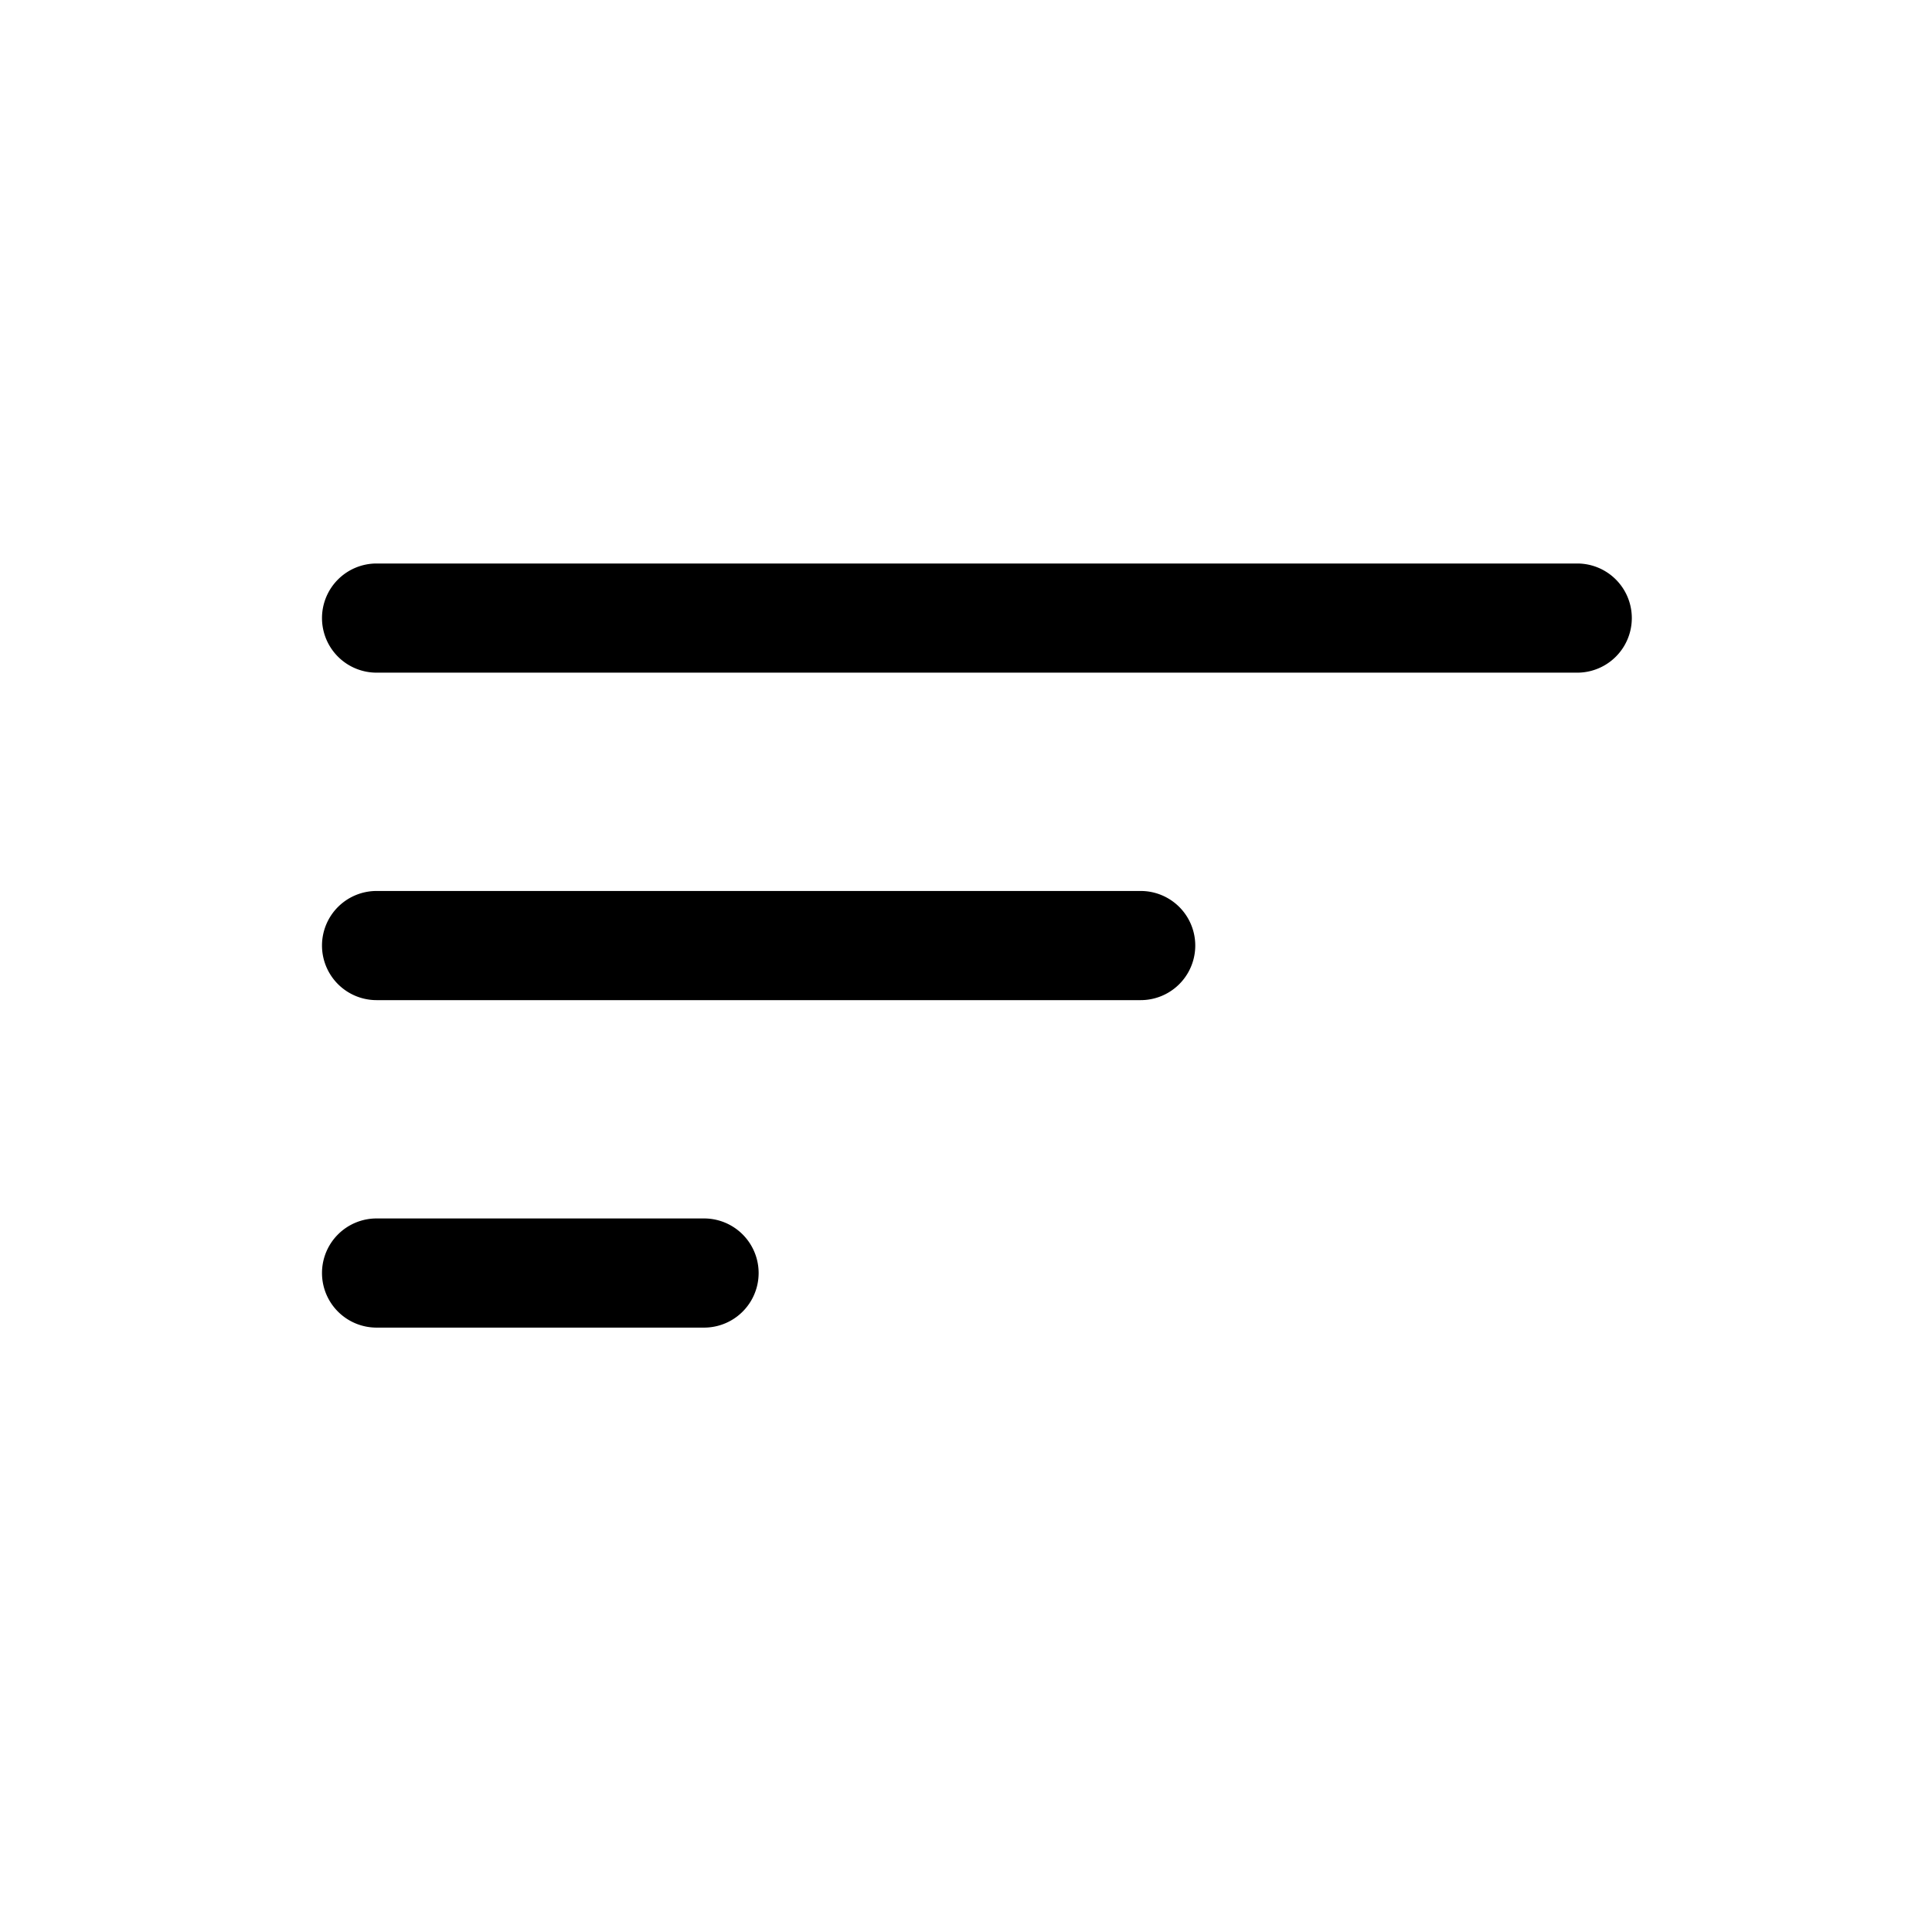 <svg id="sort" xmlns="http://www.w3.org/2000/svg" width="24" height="24" viewBox="0 0 24 24">
  <path id="Path_2034" data-name="Path 2034" d="M0,0H24V24H0Z" fill="none"/>
  <path id="filter-left" d="M2,12.814a.678.678,0,0,1,.678-.678H6.746a.678.678,0,0,1,0,1.356H2.678A.678.678,0,0,1,2,12.814ZM2,8.746a.678.678,0,0,1,.678-.678h9.492a.678.678,0,1,1,0,1.356H2.678A.678.678,0,0,1,2,8.746ZM2,4.678A.678.678,0,0,1,2.678,4H17.593a.678.678,0,1,1,0,1.356H2.678A.678.678,0,0,1,2,4.678Z" transform="translate(2 3)"/>
</svg>
